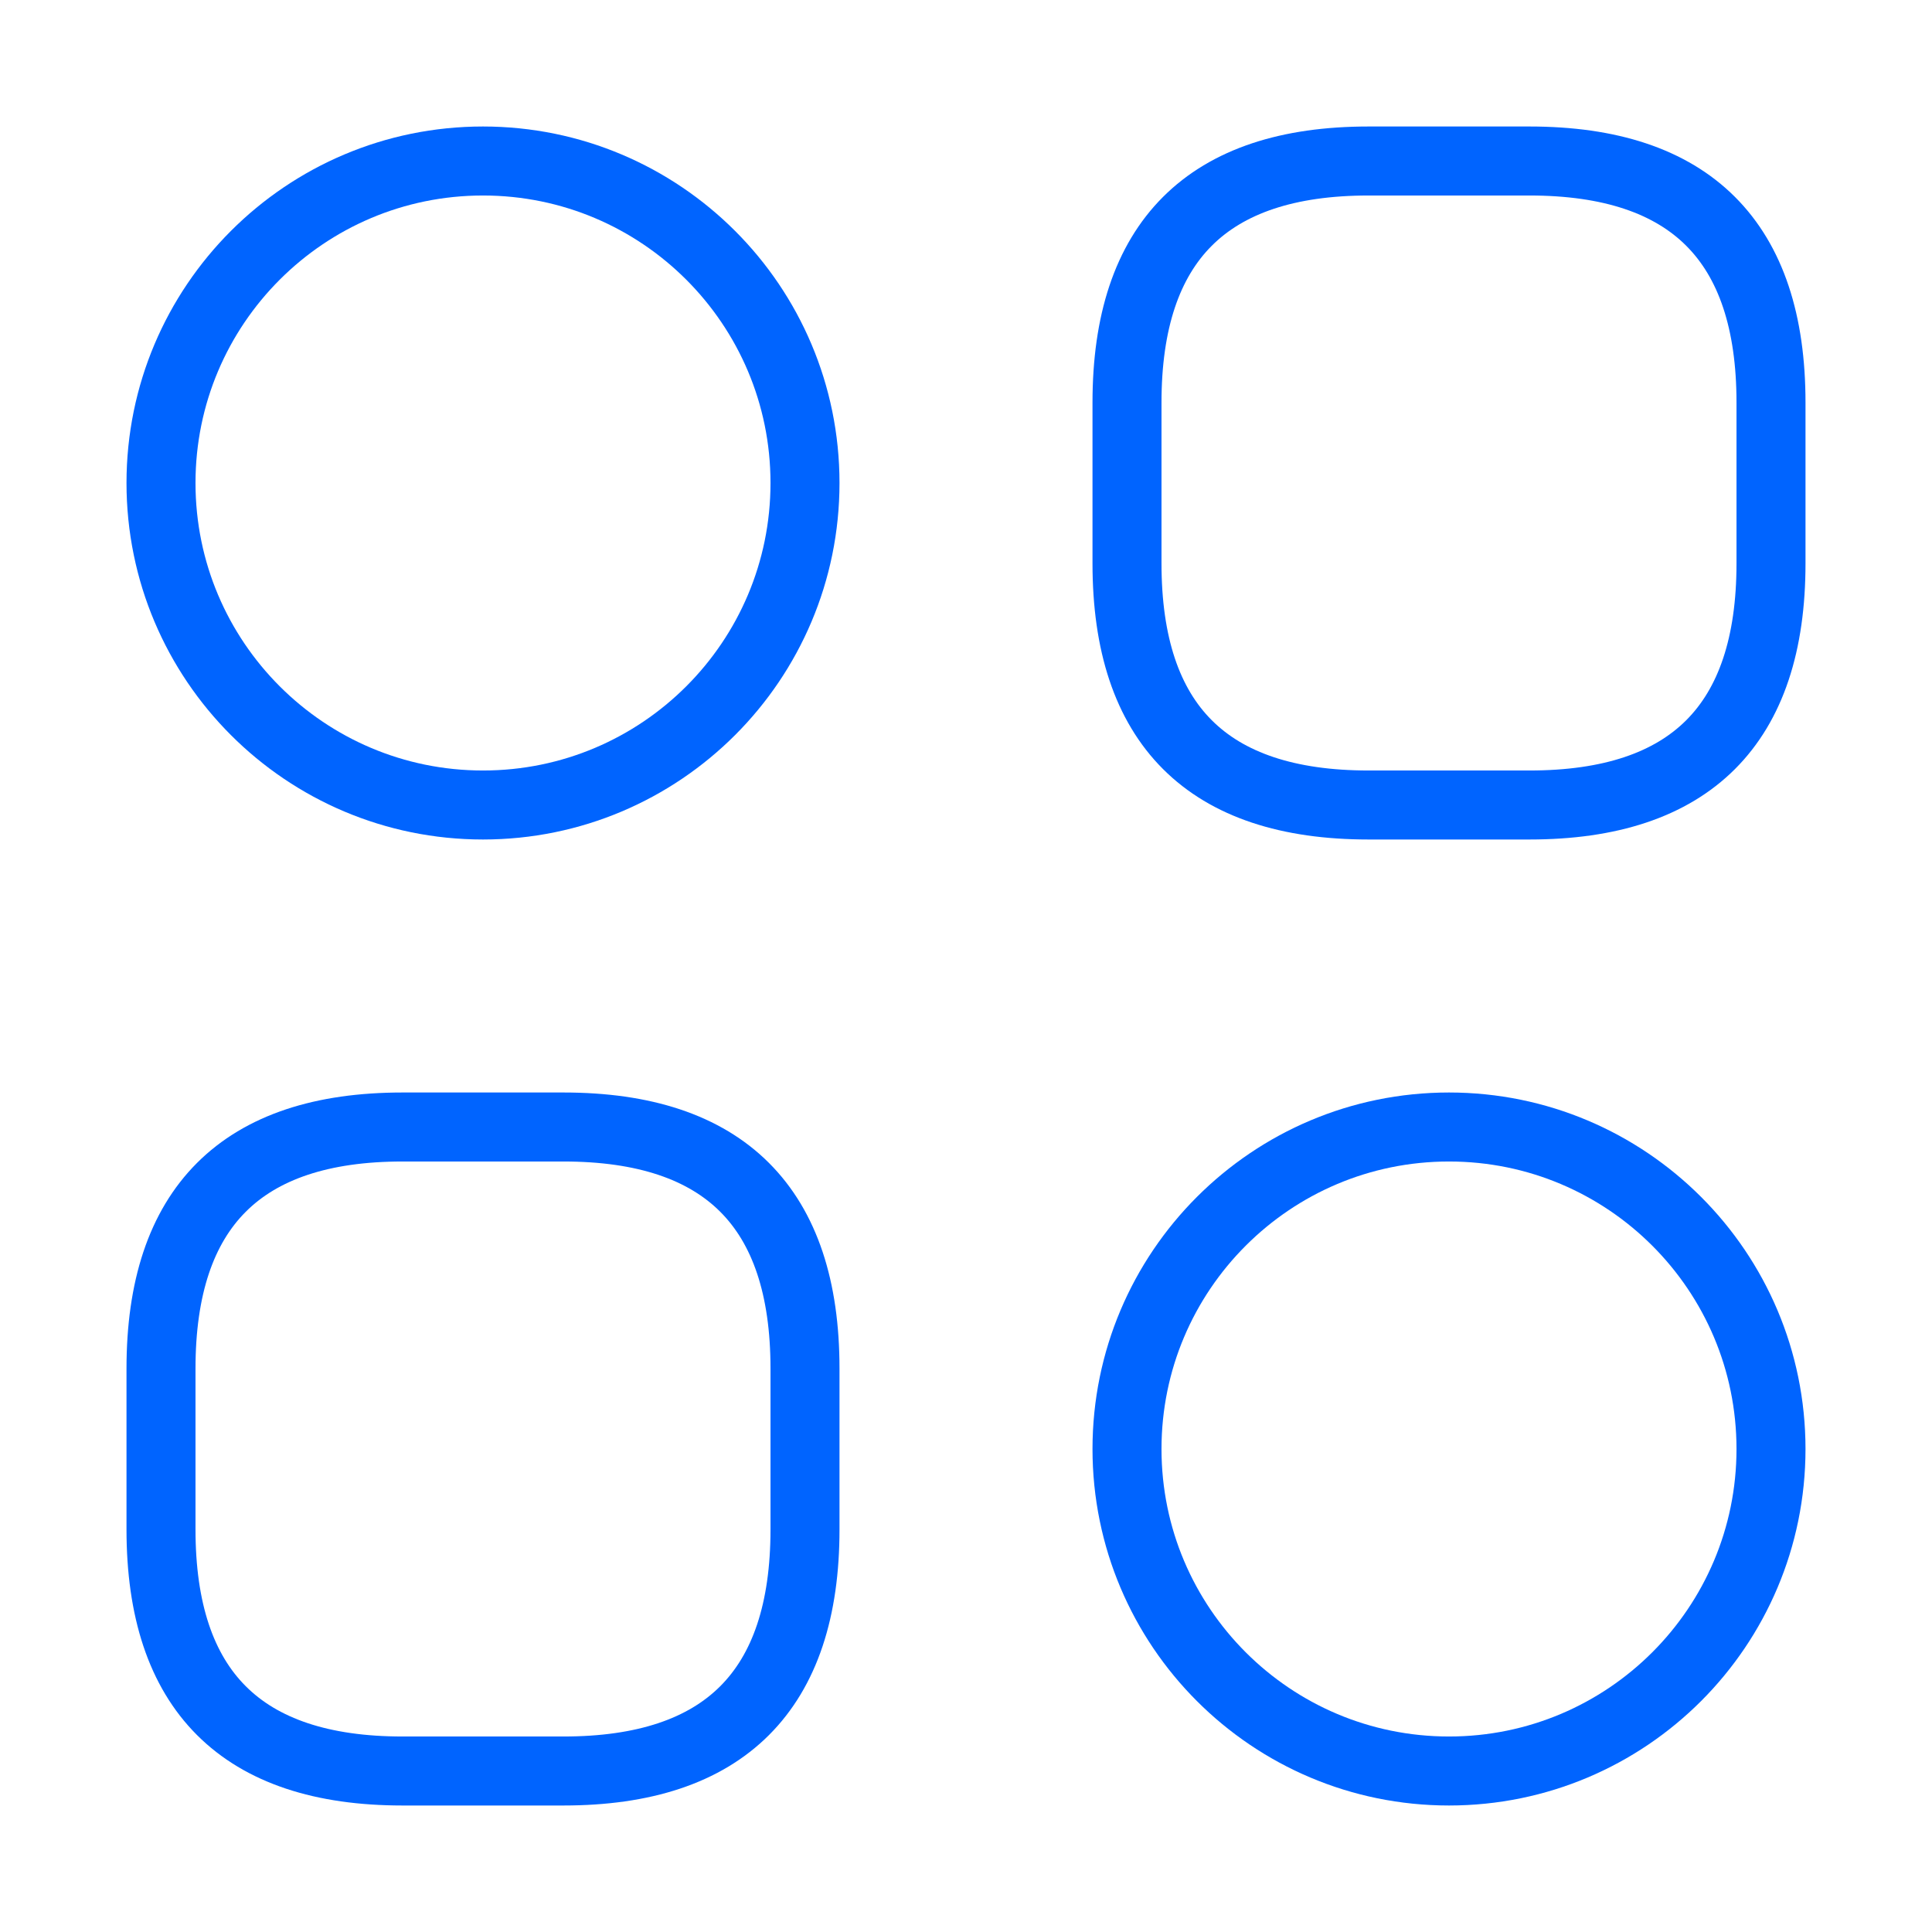 <?xml version="1.0" encoding="UTF-8"?> <svg xmlns="http://www.w3.org/2000/svg" width="42" height="42" viewBox="0 0 42 42" fill="none"><path d="M29.75 17.5H33.25C36.75 17.5 38.5 15.75 38.5 12.25V8.75C38.5 5.25 36.75 3.5 33.25 3.5H29.75C26.25 3.5 24.5 5.25 24.5 8.75V12.25C24.5 15.75 26.25 17.5 29.75 17.5Z" stroke="#0064FF" stroke-width="1.5" stroke-miterlimit="10" stroke-linecap="round" stroke-linejoin="round"></path><path d="M8.75 38.5H12.25C15.75 38.5 17.5 36.75 17.5 33.25V29.75C17.5 26.25 15.75 24.5 12.25 24.5H8.75C5.25 24.5 3.5 26.25 3.5 29.75V33.25C3.5 36.75 5.25 38.5 8.75 38.5Z" stroke="#0064FF" stroke-width="1.5" stroke-miterlimit="10" stroke-linecap="round" stroke-linejoin="round"></path><path d="M10.5 17.5C14.366 17.5 17.5 14.366 17.5 10.5C17.5 6.634 14.366 3.5 10.5 3.5C6.634 3.5 3.5 6.634 3.5 10.5C3.5 14.366 6.634 17.5 10.5 17.5Z" stroke="#0064FF" stroke-width="1.5" stroke-miterlimit="10" stroke-linecap="round" stroke-linejoin="round"></path><path d="M31.5 38.5C35.366 38.5 38.5 35.366 38.5 31.5C38.5 27.634 35.366 24.5 31.5 24.5C27.634 24.5 24.5 27.634 24.5 31.5C24.5 35.366 27.634 38.5 31.5 38.5Z" stroke="#0064FF" stroke-width="1.5" stroke-miterlimit="10" stroke-linecap="round" stroke-linejoin="round"></path></svg> 